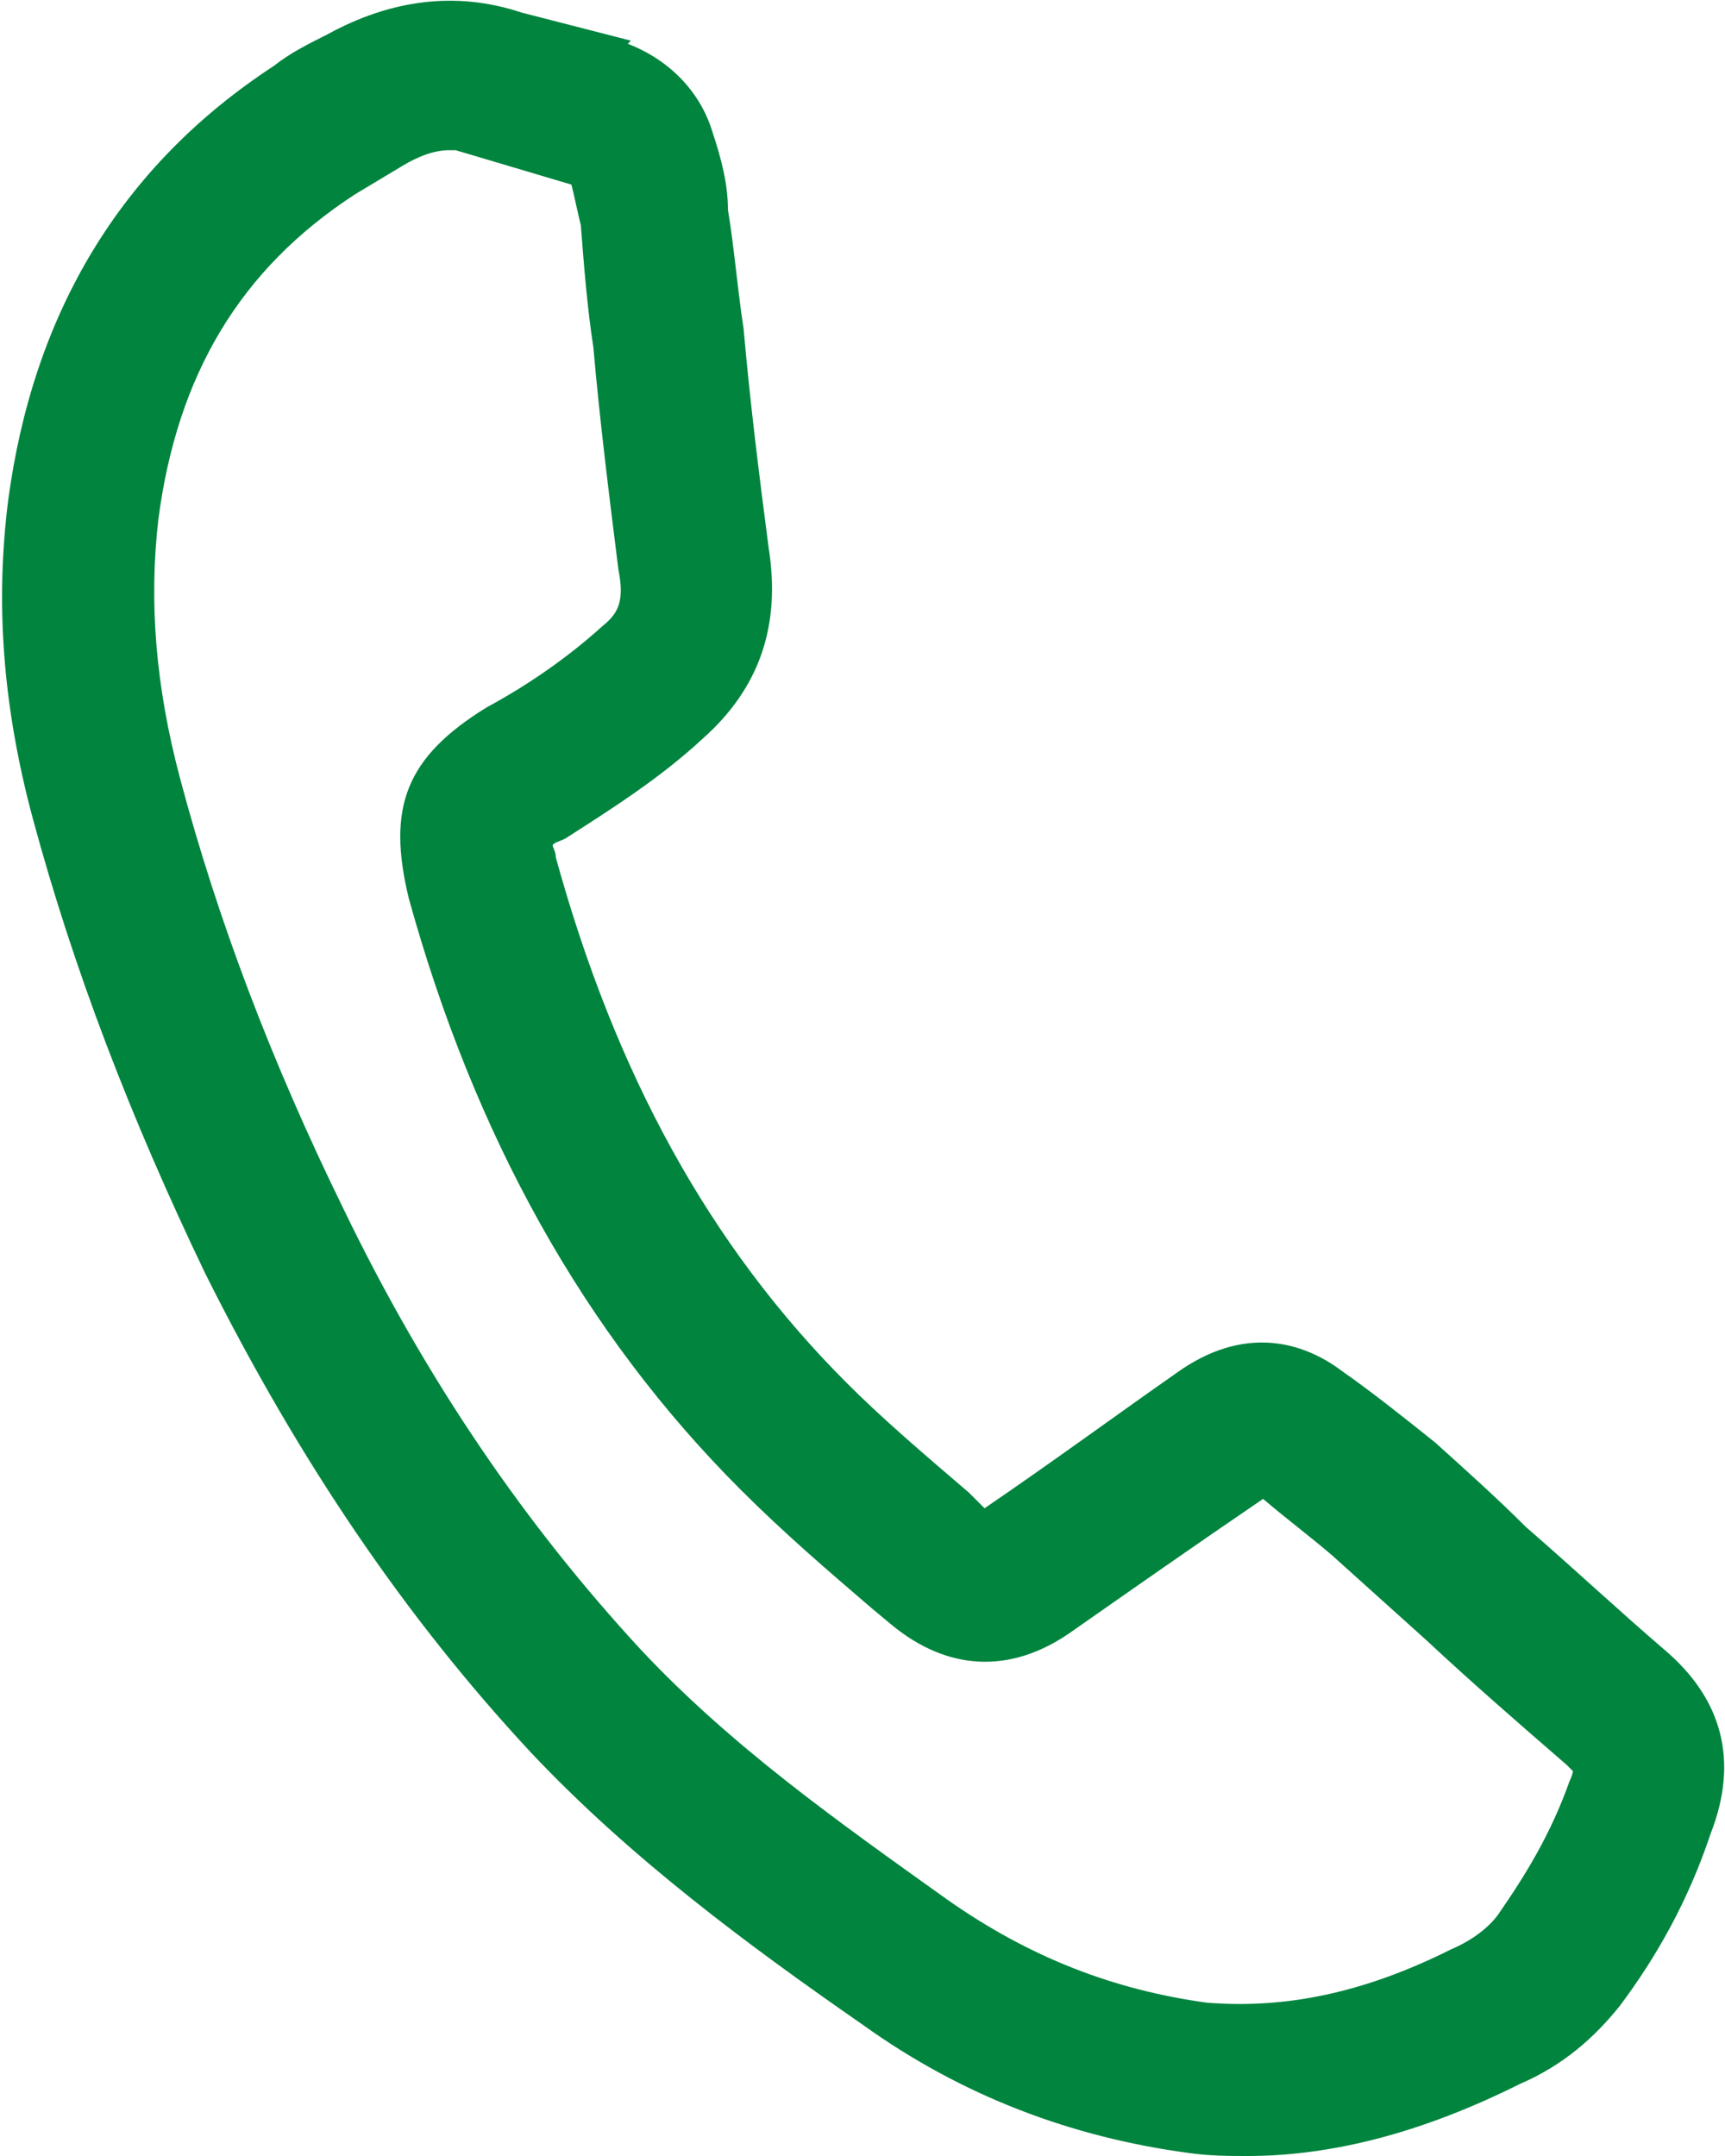 <?xml version="1.0" encoding="UTF-8"?>
<!DOCTYPE svg PUBLIC "-//W3C//DTD SVG 1.1//EN" "http://www.w3.org/Graphics/SVG/1.1/DTD/svg11.dtd">
<!-- Creator: CorelDRAW -->
<svg xmlns="http://www.w3.org/2000/svg" xml:space="preserve" width="100px" height="125px" version="1.1" style="shape-rendering:geometricPrecision; text-rendering:geometricPrecision; image-rendering:optimizeQuality; fill-rule:evenodd; clip-rule:evenodd"
viewBox="0 0 5.5 6.89"
 xmlns:xlink="http://www.w3.org/1999/xlink"
 xmlns:xodm="http://www.corel.com/coreldraw/odm/2003">
 <defs>
  <style type="text/css">
   <![CDATA[
    .fil0 {fill:#00843E;fill-rule:nonzero}
   ]]>
  </style>
 </defs>
 <g id="Layer_x0020_1">
  <g id="_1873439364112">
   <path class="fil0" d="M1.43 0.48c-0.05,0 -0.1,0.02 -0.15,0.05 -0.05,0.03 -0.1,0.06 -0.15,0.09 -0.37,0.24 -0.57,0.58 -0.63,1.04 -0.03,0.26 -0.01,0.53 0.07,0.83 0.12,0.45 0.29,0.9 0.52,1.37 0.27,0.56 0.59,1.02 0.95,1.41 0.29,0.31 0.63,0.55 0.98,0.8 0.27,0.19 0.54,0.29 0.83,0.33 0.25,0.02 0.5,-0.03 0.78,-0.17 0.07,-0.03 0.12,-0.07 0.15,-0.11 0.09,-0.13 0.17,-0.26 0.23,-0.43 0.01,-0.02 0.01,-0.03 0.01,-0.03 0,0 -0.01,-0.01 -0.02,-0.02 -0.15,-0.13 -0.3,-0.26 -0.45,-0.4 -0.1,-0.09 -0.2,-0.18 -0.3,-0.27 -0.07,-0.06 -0.15,-0.12 -0.22,-0.18 -0.22,0.15 -0.42,0.29 -0.62,0.43 -0.19,0.13 -0.39,0.12 -0.57,-0.03l-0.06 -0.05c-0.14,-0.12 -0.28,-0.24 -0.42,-0.38 -0.5,-0.5 -0.85,-1.13 -1.06,-1.89 -0.07,-0.29 -0.01,-0.45 0.25,-0.61 0.13,-0.07 0.26,-0.16 0.37,-0.26 0.05,-0.04 0.07,-0.08 0.05,-0.18 -0.03,-0.24 -0.06,-0.48 -0.08,-0.71 -0.02,-0.13 -0.03,-0.26 -0.04,-0.39 -0.01,-0.04 -0.02,-0.09 -0.03,-0.13l-0.37 -0.11c-0.01,0 -0.01,0 -0.02,0l0 0zm2.55 6.41c-0.06,0 -0.12,0 -0.19,-0.01 -0.37,-0.05 -0.72,-0.18 -1.04,-0.41 -0.36,-0.25 -0.74,-0.53 -1.06,-0.87 -0.4,-0.43 -0.74,-0.93 -1.04,-1.53 -0.24,-0.5 -0.42,-0.97 -0.55,-1.45 -0.1,-0.37 -0.12,-0.7 -0.08,-1.02 0.08,-0.6 0.36,-1.07 0.85,-1.39 0.05,-0.04 0.11,-0.07 0.17,-0.1 0.2,-0.11 0.41,-0.14 0.62,-0.07l0.35 0.09 -0.01 0.01c0.13,0.05 0.23,0.15 0.27,0.28 0.03,0.09 0.05,0.17 0.05,0.25 0.02,0.12 0.03,0.25 0.05,0.38 0.02,0.23 0.05,0.47 0.08,0.7 0.04,0.25 -0.03,0.45 -0.21,0.61 -0.14,0.13 -0.3,0.23 -0.44,0.32 -0.02,0.01 -0.03,0.01 -0.04,0.02 0,0.01 0.01,0.02 0.01,0.04 0.19,0.69 0.49,1.24 0.93,1.68 0.12,0.12 0.25,0.23 0.39,0.35l0.05 0.05c0.22,-0.15 0.41,-0.29 0.61,-0.43 0.22,-0.16 0.41,-0.1 0.53,-0.01 0.1,0.07 0.2,0.15 0.3,0.23 0.1,0.09 0.2,0.18 0.29,0.27 0.15,0.13 0.3,0.27 0.44,0.39 0.19,0.16 0.24,0.36 0.15,0.59 -0.07,0.21 -0.17,0.39 -0.29,0.55 -0.08,0.1 -0.18,0.19 -0.32,0.25 -0.3,0.15 -0.59,0.23 -0.87,0.23l0 0z"/>
  </g>
 </g>
</svg>
